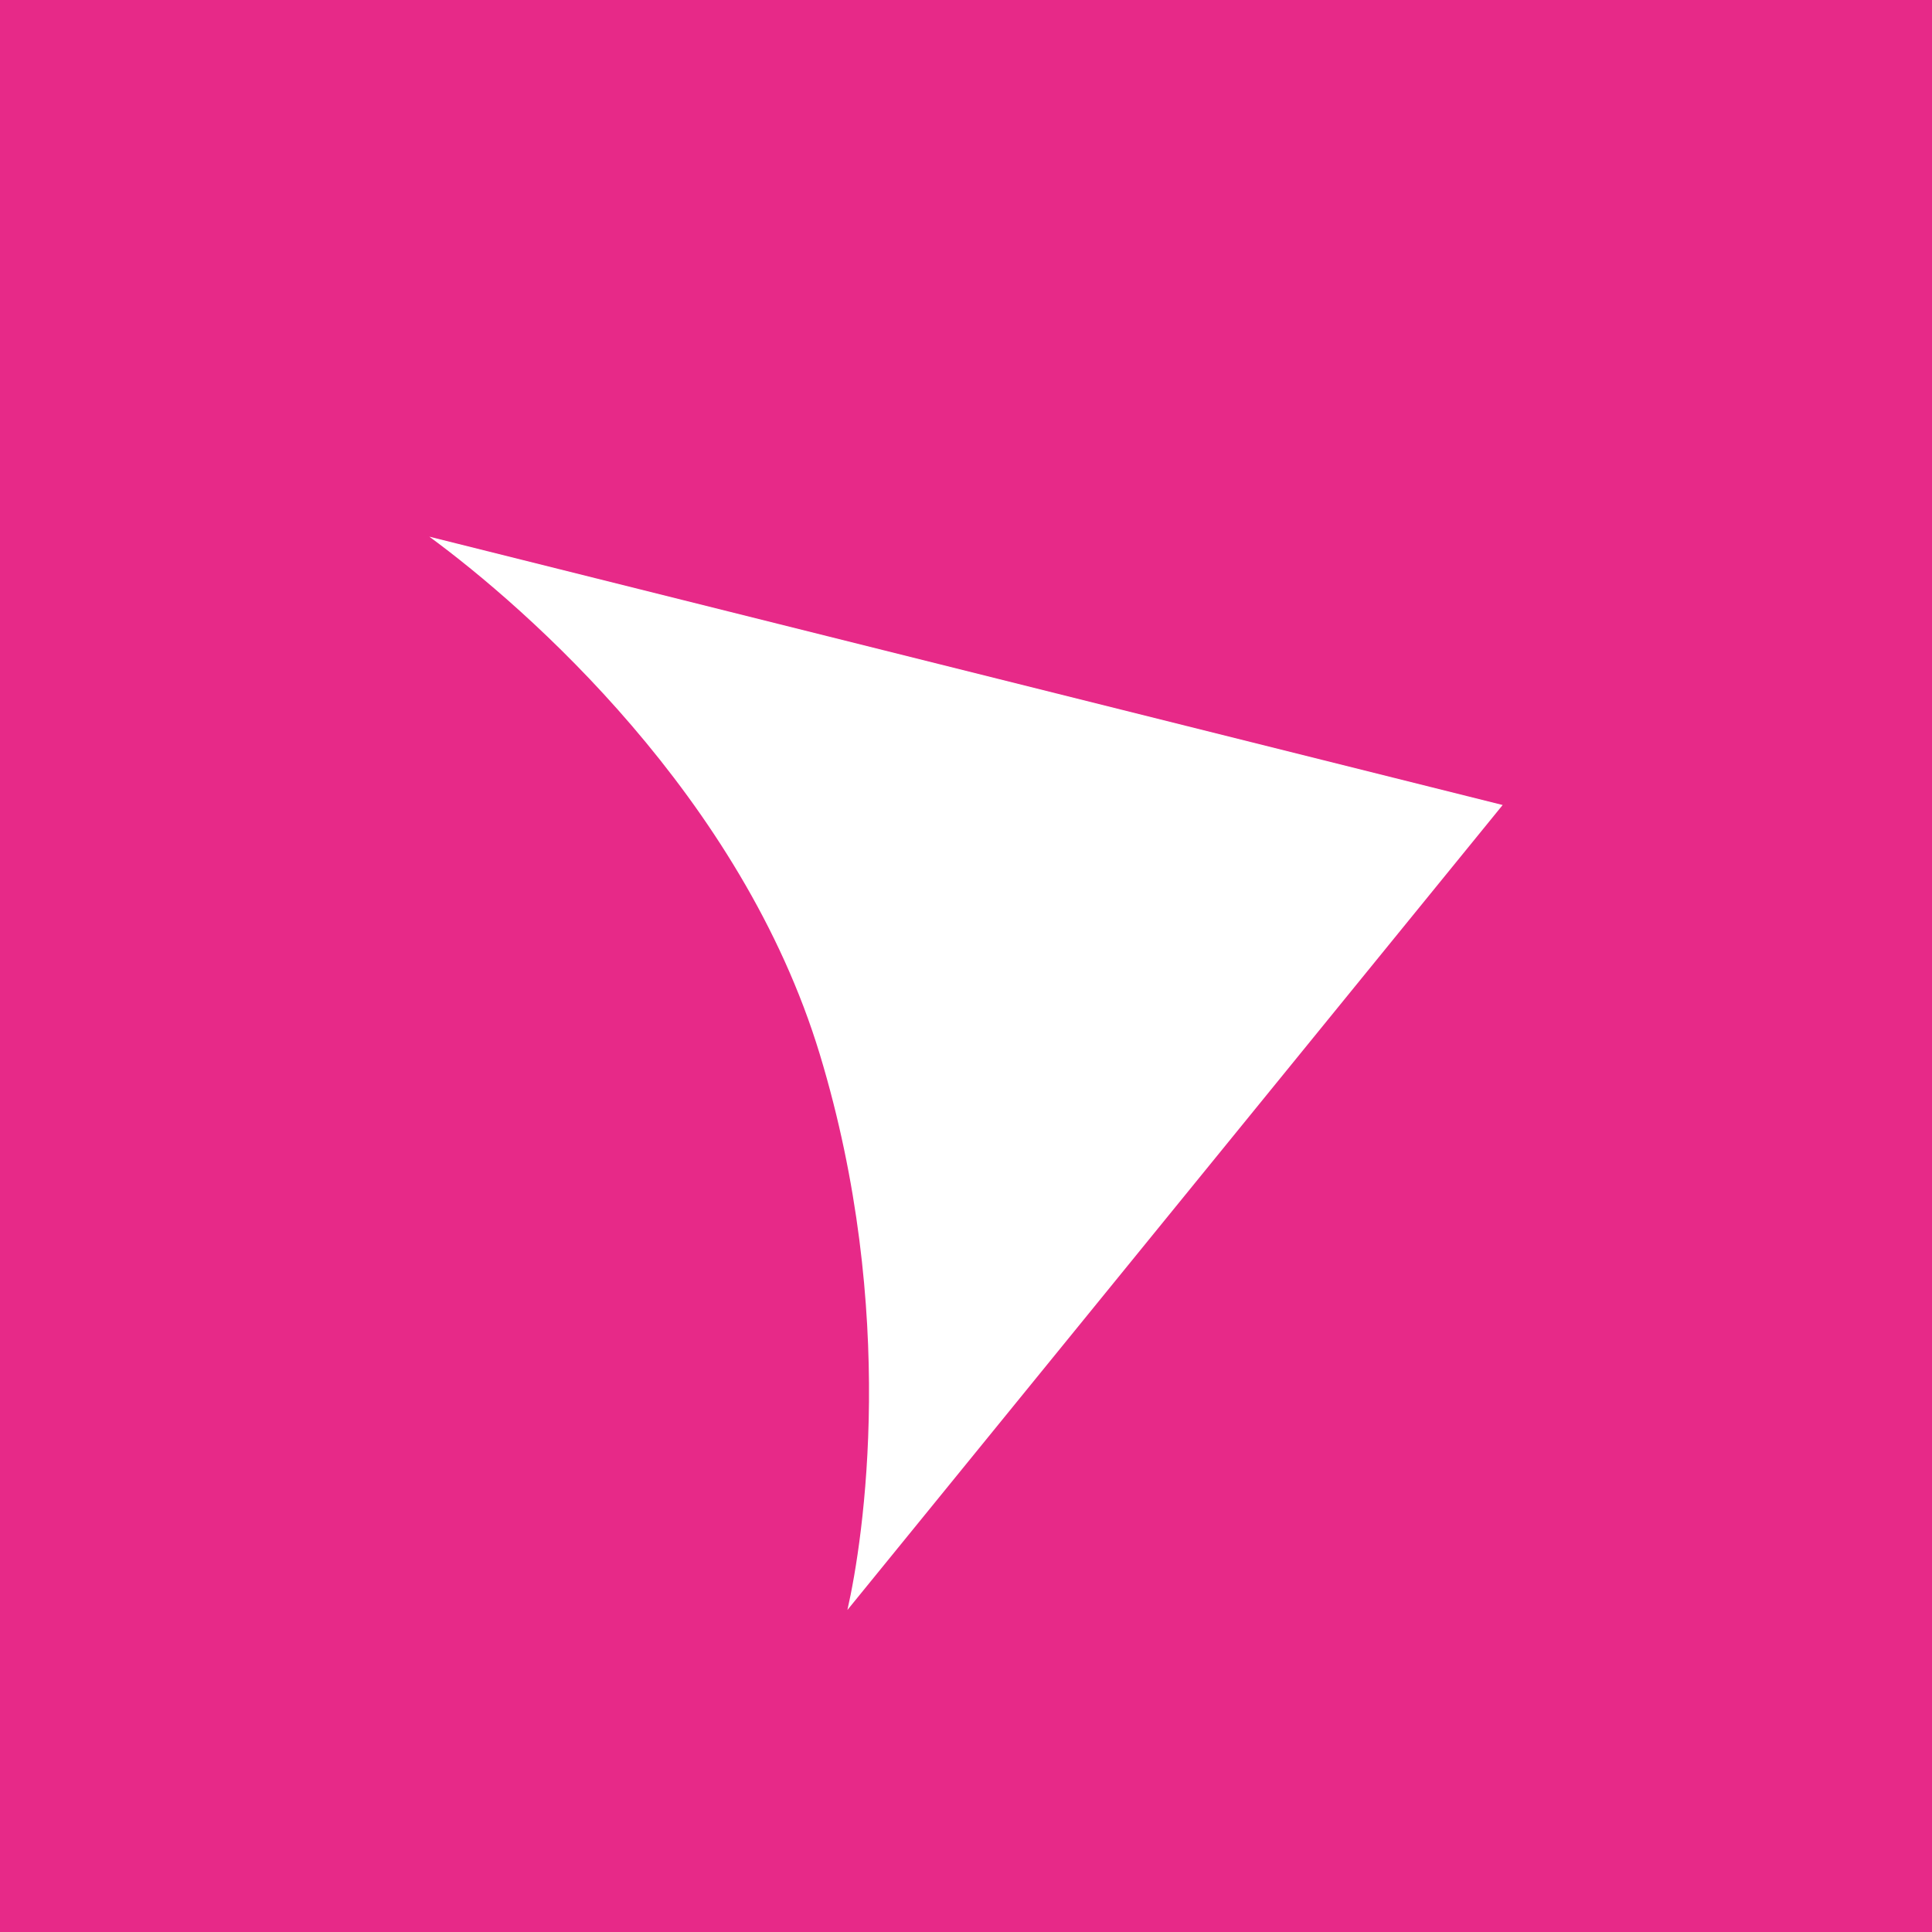 <!-- by TradingView --><svg width="18" height="18" xmlns="http://www.w3.org/2000/svg"><path fill="#E72988" d="M0 0h18v18H0z"/><path d="M7.638 9.823C6.91 7.423 4.909 5.667 4 5l10 2.5L7.895 15c.152-.667.47-2.777-.257-5.177z" fill="#fff"/></svg>